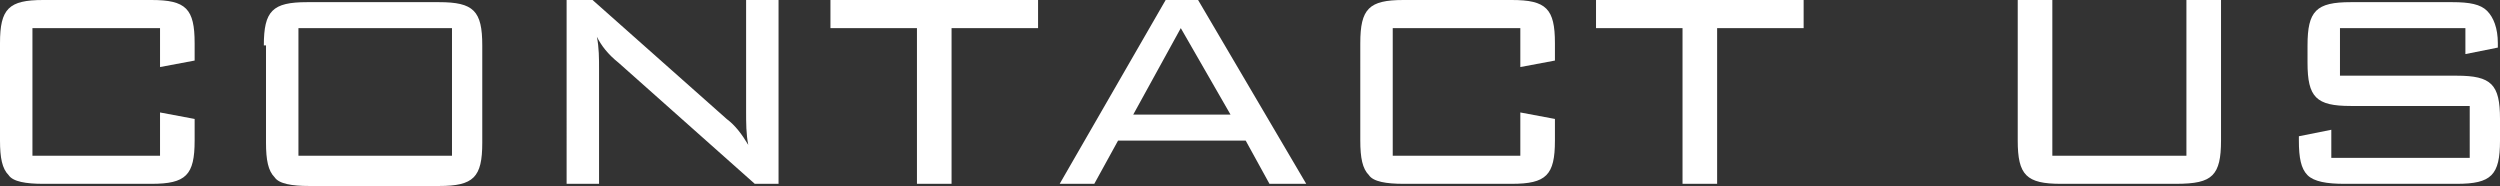 <?xml version="1.0" encoding="utf-8"?>
<!-- Generator: Adobe Illustrator 27.5.0, SVG Export Plug-In . SVG Version: 6.00 Build 0)  -->
<svg version="1.1" id="レイヤー_1" xmlns="http://www.w3.org/2000/svg" xmlns:xlink="http://www.w3.org/1999/xlink" x="0px"
	 y="0px" width="115.6px" height="8.6px" viewBox="0 0 115.6 8.6" style="enable-background:new 0 0 115.6 8.6;"
	 xml:space="preserve">
<rect x="0" y="0" width="115.6" height="8.6" fill="#333333" stroke="none"/>
<style type="text/css">
	.st0{fill:#FFFFFF;}
</style>
<g>
	<g>
		<path class="st0" d="M7.4,1.3H1.5v5.9h5.9v-2L9,5.5v1c0,0.8-0.1,1.3-0.4,1.6C8.3,8.4,7.8,8.5,7,8.5H2c-0.8,0-1.4-0.1-1.6-0.4
			C0.1,7.8,0,7.3,0,6.5V2c0-0.8,0.1-1.3,0.4-1.6C0.7,0.1,1.2,0,2,0h5c0.8,0,1.3,0.1,1.6,0.4S9,1.2,9,2v0.8L7.4,3.1V1.3z"/>
		<path class="st0" d="M12.2,2.1c0-0.8,0.1-1.3,0.4-1.6c0.3-0.3,0.8-0.4,1.6-0.4h6.1c0.8,0,1.3,0.1,1.6,0.4c0.3,0.3,0.4,0.8,0.4,1.6
			v4.5c0,0.8-0.1,1.3-0.4,1.6c-0.3,0.3-0.8,0.4-1.6,0.4h-6c-0.8,0-1.4-0.1-1.6-0.4c-0.3-0.3-0.4-0.8-0.4-1.6V2.1H12.2z M13.8,7.2
			h7.1V1.3h-7.1V7.2z"/>
		<path class="st0" d="M27.6,1.7c0.1,0.5,0.1,1,0.1,1.5v5.3h-1.5V0h1.2l6.2,5.5c0.4,0.3,0.7,0.7,1,1.2c-0.1-0.5-0.1-1-0.1-1.6V0H36
			v8.5h-1.1l-6.3-5.6C28.1,2.5,27.8,2.1,27.6,1.7z"/>
		<path class="st0" d="M44,1.3v7.2h-1.6V1.3h-4V0H48v1.3H44z"/>
		<path class="st0" d="M49,8.5L53.9,0h1.5l5,8.5h-1.7l-1.1-2h-5.9l-1.1,2H49z M52.4,5.3h4.5l-2.3-4L52.4,5.3z"/>
		<path class="st0" d="M70.3,1.3h-5.9v5.9h5.9v-2l1.6,0.3v1c0,0.8-0.1,1.3-0.4,1.6c-0.3,0.3-0.8,0.4-1.6,0.4h-5
			c-0.8,0-1.4-0.1-1.6-0.4c-0.3-0.3-0.4-0.8-0.4-1.6V2c0-0.8,0.1-1.3,0.4-1.6C63.6,0.1,64.1,0,64.9,0h5c0.8,0,1.3,0.1,1.6,0.4
			c0.3,0.3,0.4,0.8,0.4,1.6v0.8l-1.6,0.3V1.3z"/>
		<path class="st0" d="M79.4,1.3v7.2h-1.6V1.3h-4V0h9.6v1.3H79.4z"/>
		<path class="st0" d="M94.9,0v7.2h6.2V0h1.6v6.5c0,0.8-0.1,1.3-0.4,1.6c-0.3,0.3-0.8,0.4-1.7,0.4h-5.3c-0.8,0-1.3-0.1-1.6-0.4
			c-0.3-0.3-0.4-0.8-0.4-1.6V0H94.9z"/>
		<path class="st0" d="M114.1,1.3h-5.9v2.2h5.4c0.8,0,1.3,0.1,1.6,0.4c0.3,0.3,0.4,0.8,0.4,1.6v1c0,0.8-0.1,1.3-0.4,1.6
			c-0.3,0.3-0.8,0.4-1.6,0.4h-5.2c-0.8,0-1.4-0.1-1.7-0.4s-0.4-0.8-0.4-1.6V6.3l1.5-0.3v1.3h6.4V4.9h-5.5c-0.8,0-1.3-0.1-1.6-0.4
			c-0.3-0.3-0.4-0.8-0.4-1.6V2.1c0-0.8,0.1-1.3,0.4-1.6c0.3-0.3,0.8-0.4,1.6-0.4h4.7c0.8,0,1.3,0.1,1.6,0.4s0.5,0.8,0.5,1.5v0.2
			L114,2.5V1.3H114.1z"/>
	</g>
</g>
</svg>
